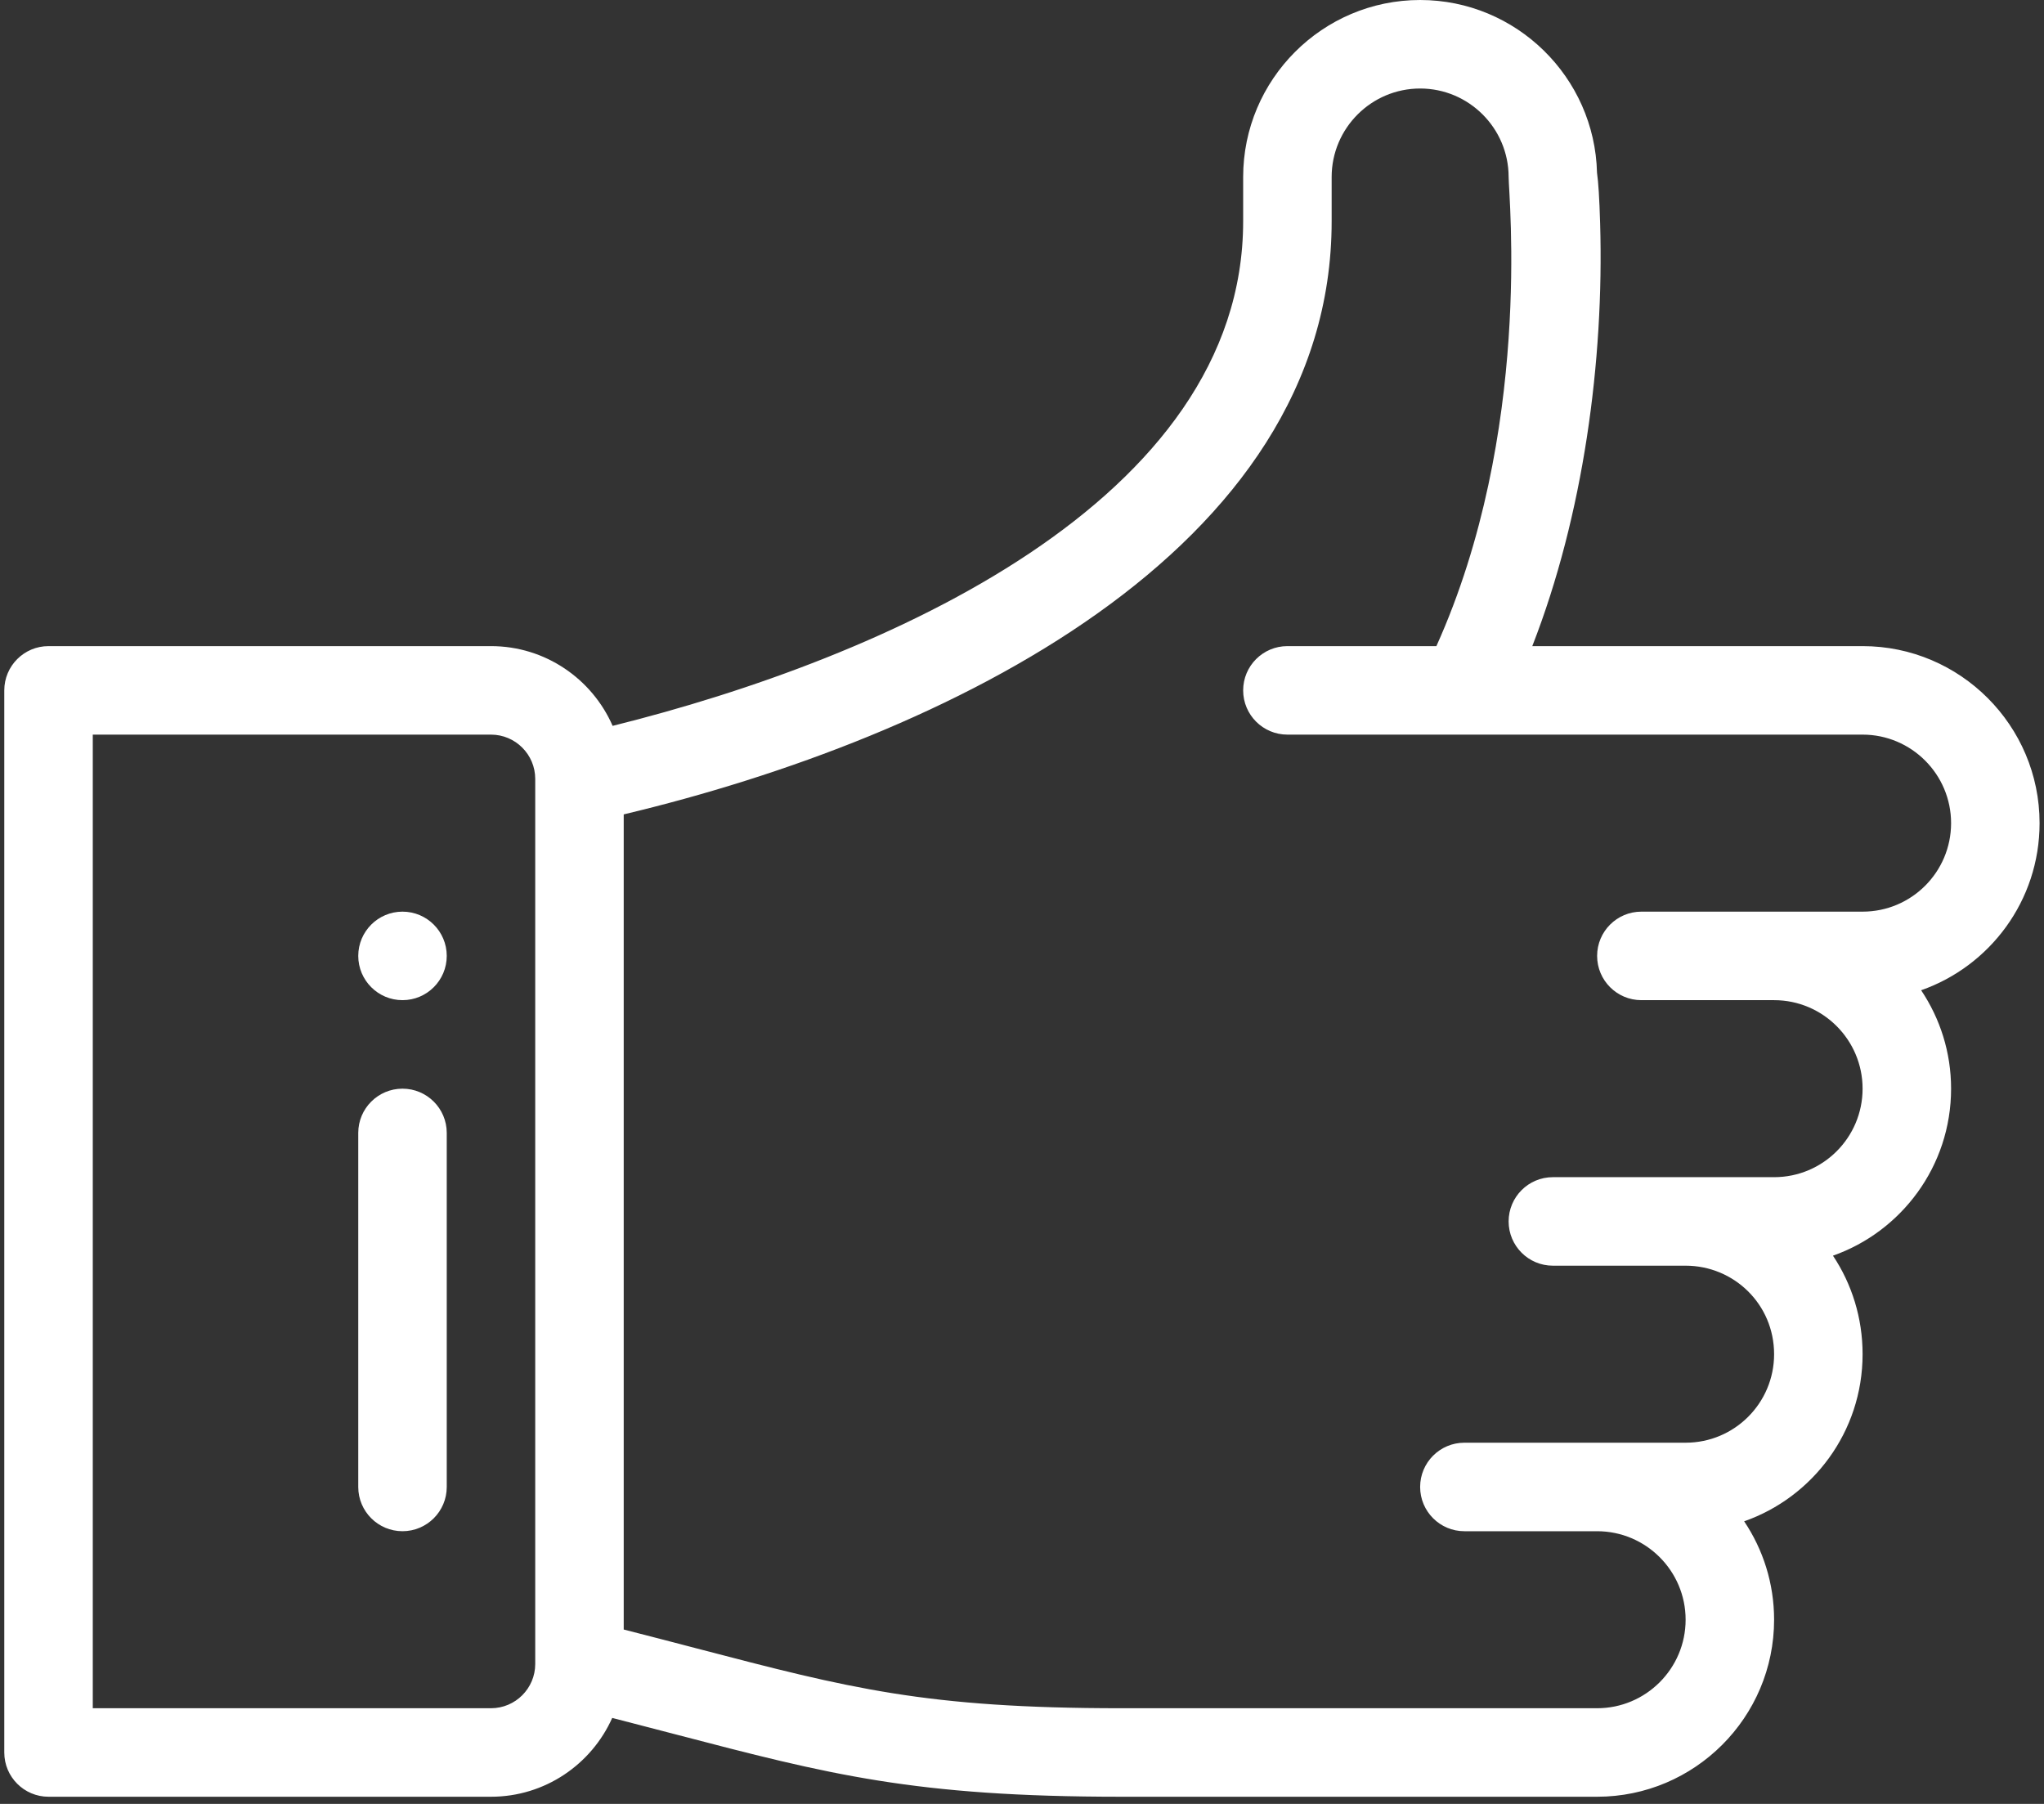 <?xml version="1.0" encoding="UTF-8"?> <svg xmlns="http://www.w3.org/2000/svg" width="221" height="195" viewBox="0 0 221 195" fill="none"><rect x="0" y="0" width="221" height="195" fill="#333333" stroke="none"/><path d="M43.519 98.548C40.879 98.548 38.735 100.692 38.735 103.332C38.735 105.973 40.879 108.116 43.519 108.116C46.16 108.116 48.303 105.973 48.303 103.332C48.303 100.692 46.16 98.548 43.519 98.548Z" fill="white"></path><path d="M220.522 88.98C220.522 78.429 211.938 69.845 201.386 69.845H165.673C171.202 55.683 173.44 39.014 173.009 24.176C172.926 21.344 172.818 19.707 172.671 18.676C172.424 8.339 163.936 0 153.547 0C142.996 0 134.412 8.584 134.412 19.136V23.919C134.412 54.176 95.56 71.175 66.239 78.465C64.023 73.397 58.962 69.845 53.086 69.845H5.247C2.605 69.845 0.463 71.987 0.463 74.629V189.442C0.463 192.084 2.605 194.226 5.247 194.226H53.086C58.923 194.226 63.954 190.721 66.194 185.706C68.622 186.329 70.876 186.917 72.956 187.461C89.659 191.823 98.86 194.226 121.237 194.226H172.683C183.234 194.226 191.818 185.642 191.818 175.09C191.818 171.156 190.624 167.496 188.58 164.452C195.97 161.867 201.386 154.806 201.386 146.387C201.386 142.467 200.221 138.795 198.183 135.737C205.54 133.148 210.954 126.103 210.954 117.684C210.954 113.749 209.759 110.09 207.715 107.045C215.105 104.46 220.522 97.4 220.522 88.98ZM57.87 179.874C57.87 182.512 55.724 184.658 53.086 184.658H10.031V79.412H53.086C55.724 79.412 57.87 81.559 57.87 84.196V179.874ZM201.386 98.548C191.125 98.548 188.679 98.548 177.467 98.548C174.825 98.548 172.683 100.69 172.683 103.332C172.683 105.974 174.825 108.116 177.467 108.116H191.818C197.094 108.116 201.386 112.408 201.386 117.684C201.386 122.968 197.103 127.251 191.818 127.251H167.899C165.257 127.251 163.115 129.394 163.115 132.035C163.115 134.677 165.257 136.819 167.899 136.819H182.251C187.464 136.819 191.818 140.984 191.818 146.387C191.818 151.671 187.535 155.955 182.251 155.955C171.99 155.955 169.544 155.955 158.331 155.955C155.69 155.955 153.547 158.097 153.547 160.739C153.547 163.38 155.69 165.523 158.331 165.523H172.683C177.959 165.523 182.251 169.815 182.251 175.09C182.251 180.366 177.959 184.658 172.683 184.658H121.237C100.089 184.658 91.829 182.501 75.374 178.204C72.963 177.574 70.319 176.884 67.437 176.149V88.035C102.057 79.789 143.98 59.66 143.98 23.919V19.136C143.98 13.86 148.272 9.568 153.547 9.568C158.813 9.568 163.105 13.853 163.115 19.121V19.136C163.115 21.215 165.71 46.73 155.305 69.845H139.196C136.554 69.845 134.412 71.987 134.412 74.629C134.412 77.27 136.554 79.412 139.196 79.412C142.536 79.412 195.933 79.412 201.386 79.412C206.662 79.412 210.954 83.705 210.954 88.98C210.954 94.265 206.67 98.548 201.386 98.548Z" fill="white"></path><path d="M43.519 117.684C40.878 117.684 38.735 119.826 38.735 122.467V160.739C38.735 163.38 40.878 165.522 43.519 165.522C46.161 165.522 48.303 163.38 48.303 160.739V122.467C48.303 119.826 46.161 117.684 43.519 117.684Z" fill="white"></path></svg> 